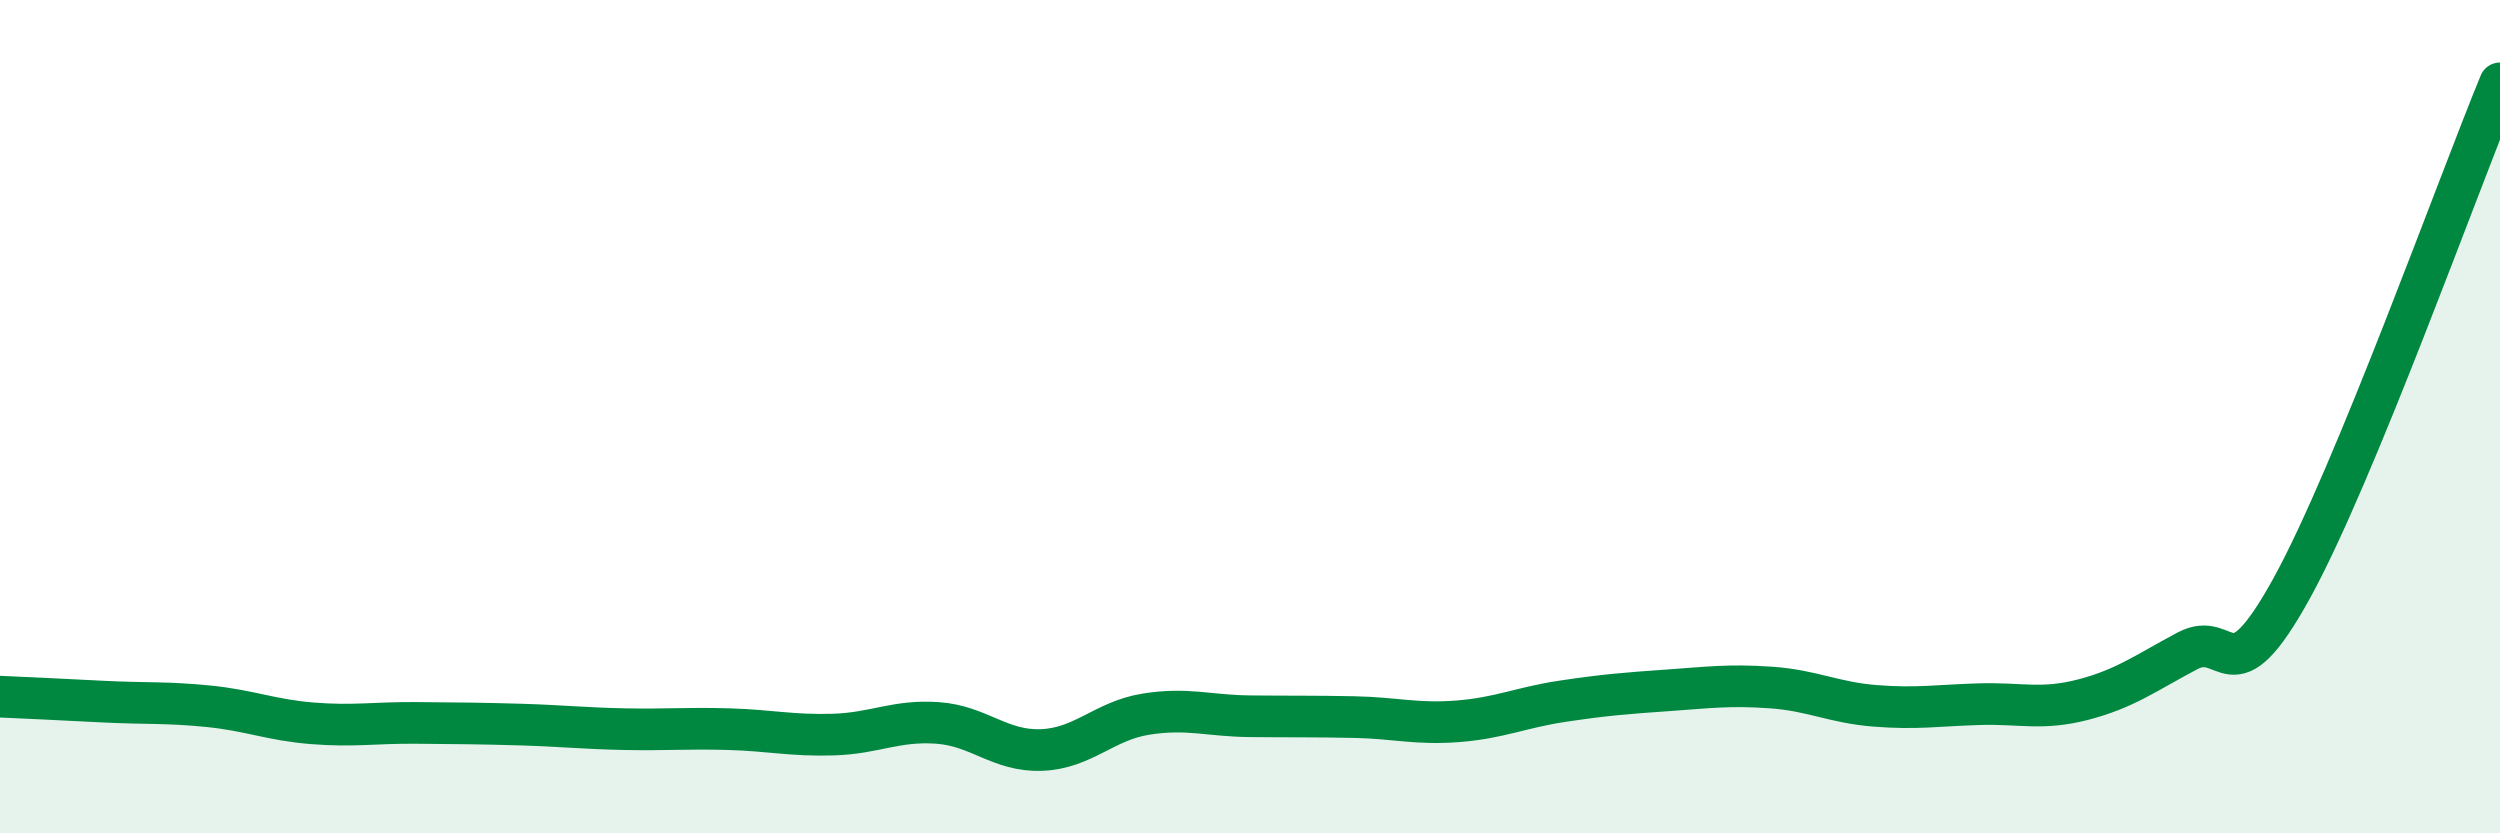
    <svg width="60" height="20" viewBox="0 0 60 20" xmlns="http://www.w3.org/2000/svg">
      <path
        d="M 0,16.72 C 0.5,16.74 1.5,16.79 2.5,16.84 C 3.5,16.89 4,16.85 5,16.95 C 6,17.05 6.5,17.28 7.5,17.36 C 8.5,17.44 9,17.34 10,17.35 C 11,17.36 11.5,17.36 12.5,17.39 C 13.5,17.42 14,17.48 15,17.5 C 16,17.52 16.5,17.47 17.5,17.5 C 18.5,17.53 19,17.66 20,17.63 C 21,17.6 21.5,17.28 22.5,17.35 C 23.5,17.42 24,18.04 25,18 C 26,17.96 26.5,17.3 27.5,17.14 C 28.5,16.98 29,17.18 30,17.19 C 31,17.2 31.5,17.19 32.5,17.21 C 33.5,17.23 34,17.39 35,17.31 C 36,17.23 36.5,16.98 37.5,16.83 C 38.5,16.68 39,16.64 40,16.57 C 41,16.5 41.5,16.43 42.5,16.5 C 43.5,16.57 44,16.86 45,16.94 C 46,17.02 46.5,16.93 47.5,16.9 C 48.5,16.87 49,17.05 50,16.79 C 51,16.53 51.5,16.15 52.5,15.62 C 53.5,15.09 53.5,16.84 55,14.12 C 56.5,11.4 59,4.42 60,2L60 20L0 20Z"
        fill="#008740"
        opacity="0.1"
        stroke-linecap="round"
        stroke-linejoin="round"
      />
      <path
        d="M 0,16.72 C 0.5,16.74 1.5,16.79 2.5,16.84 C 3.5,16.89 4,16.85 5,16.95 C 6,17.05 6.5,17.28 7.5,17.36 C 8.5,17.44 9,17.34 10,17.35 C 11,17.36 11.5,17.36 12.5,17.39 C 13.5,17.42 14,17.48 15,17.5 C 16,17.52 16.5,17.47 17.5,17.5 C 18.5,17.53 19,17.66 20,17.63 C 21,17.6 21.5,17.28 22.5,17.35 C 23.5,17.42 24,18.04 25,18 C 26,17.96 26.5,17.3 27.5,17.14 C 28.5,16.98 29,17.18 30,17.19 C 31,17.2 31.5,17.19 32.5,17.21 C 33.5,17.23 34,17.39 35,17.31 C 36,17.23 36.5,16.98 37.5,16.83 C 38.5,16.68 39,16.64 40,16.57 C 41,16.5 41.5,16.43 42.5,16.5 C 43.5,16.57 44,16.86 45,16.94 C 46,17.02 46.5,16.93 47.5,16.9 C 48.5,16.87 49,17.05 50,16.79 C 51,16.53 51.5,16.15 52.5,15.62 C 53.5,15.09 53.5,16.84 55,14.12 C 56.5,11.4 59,4.42 60,2"
        stroke="#008740"
        stroke-width="1"
        fill="none"
        stroke-linecap="round"
        stroke-linejoin="round"
      />
    </svg>
  